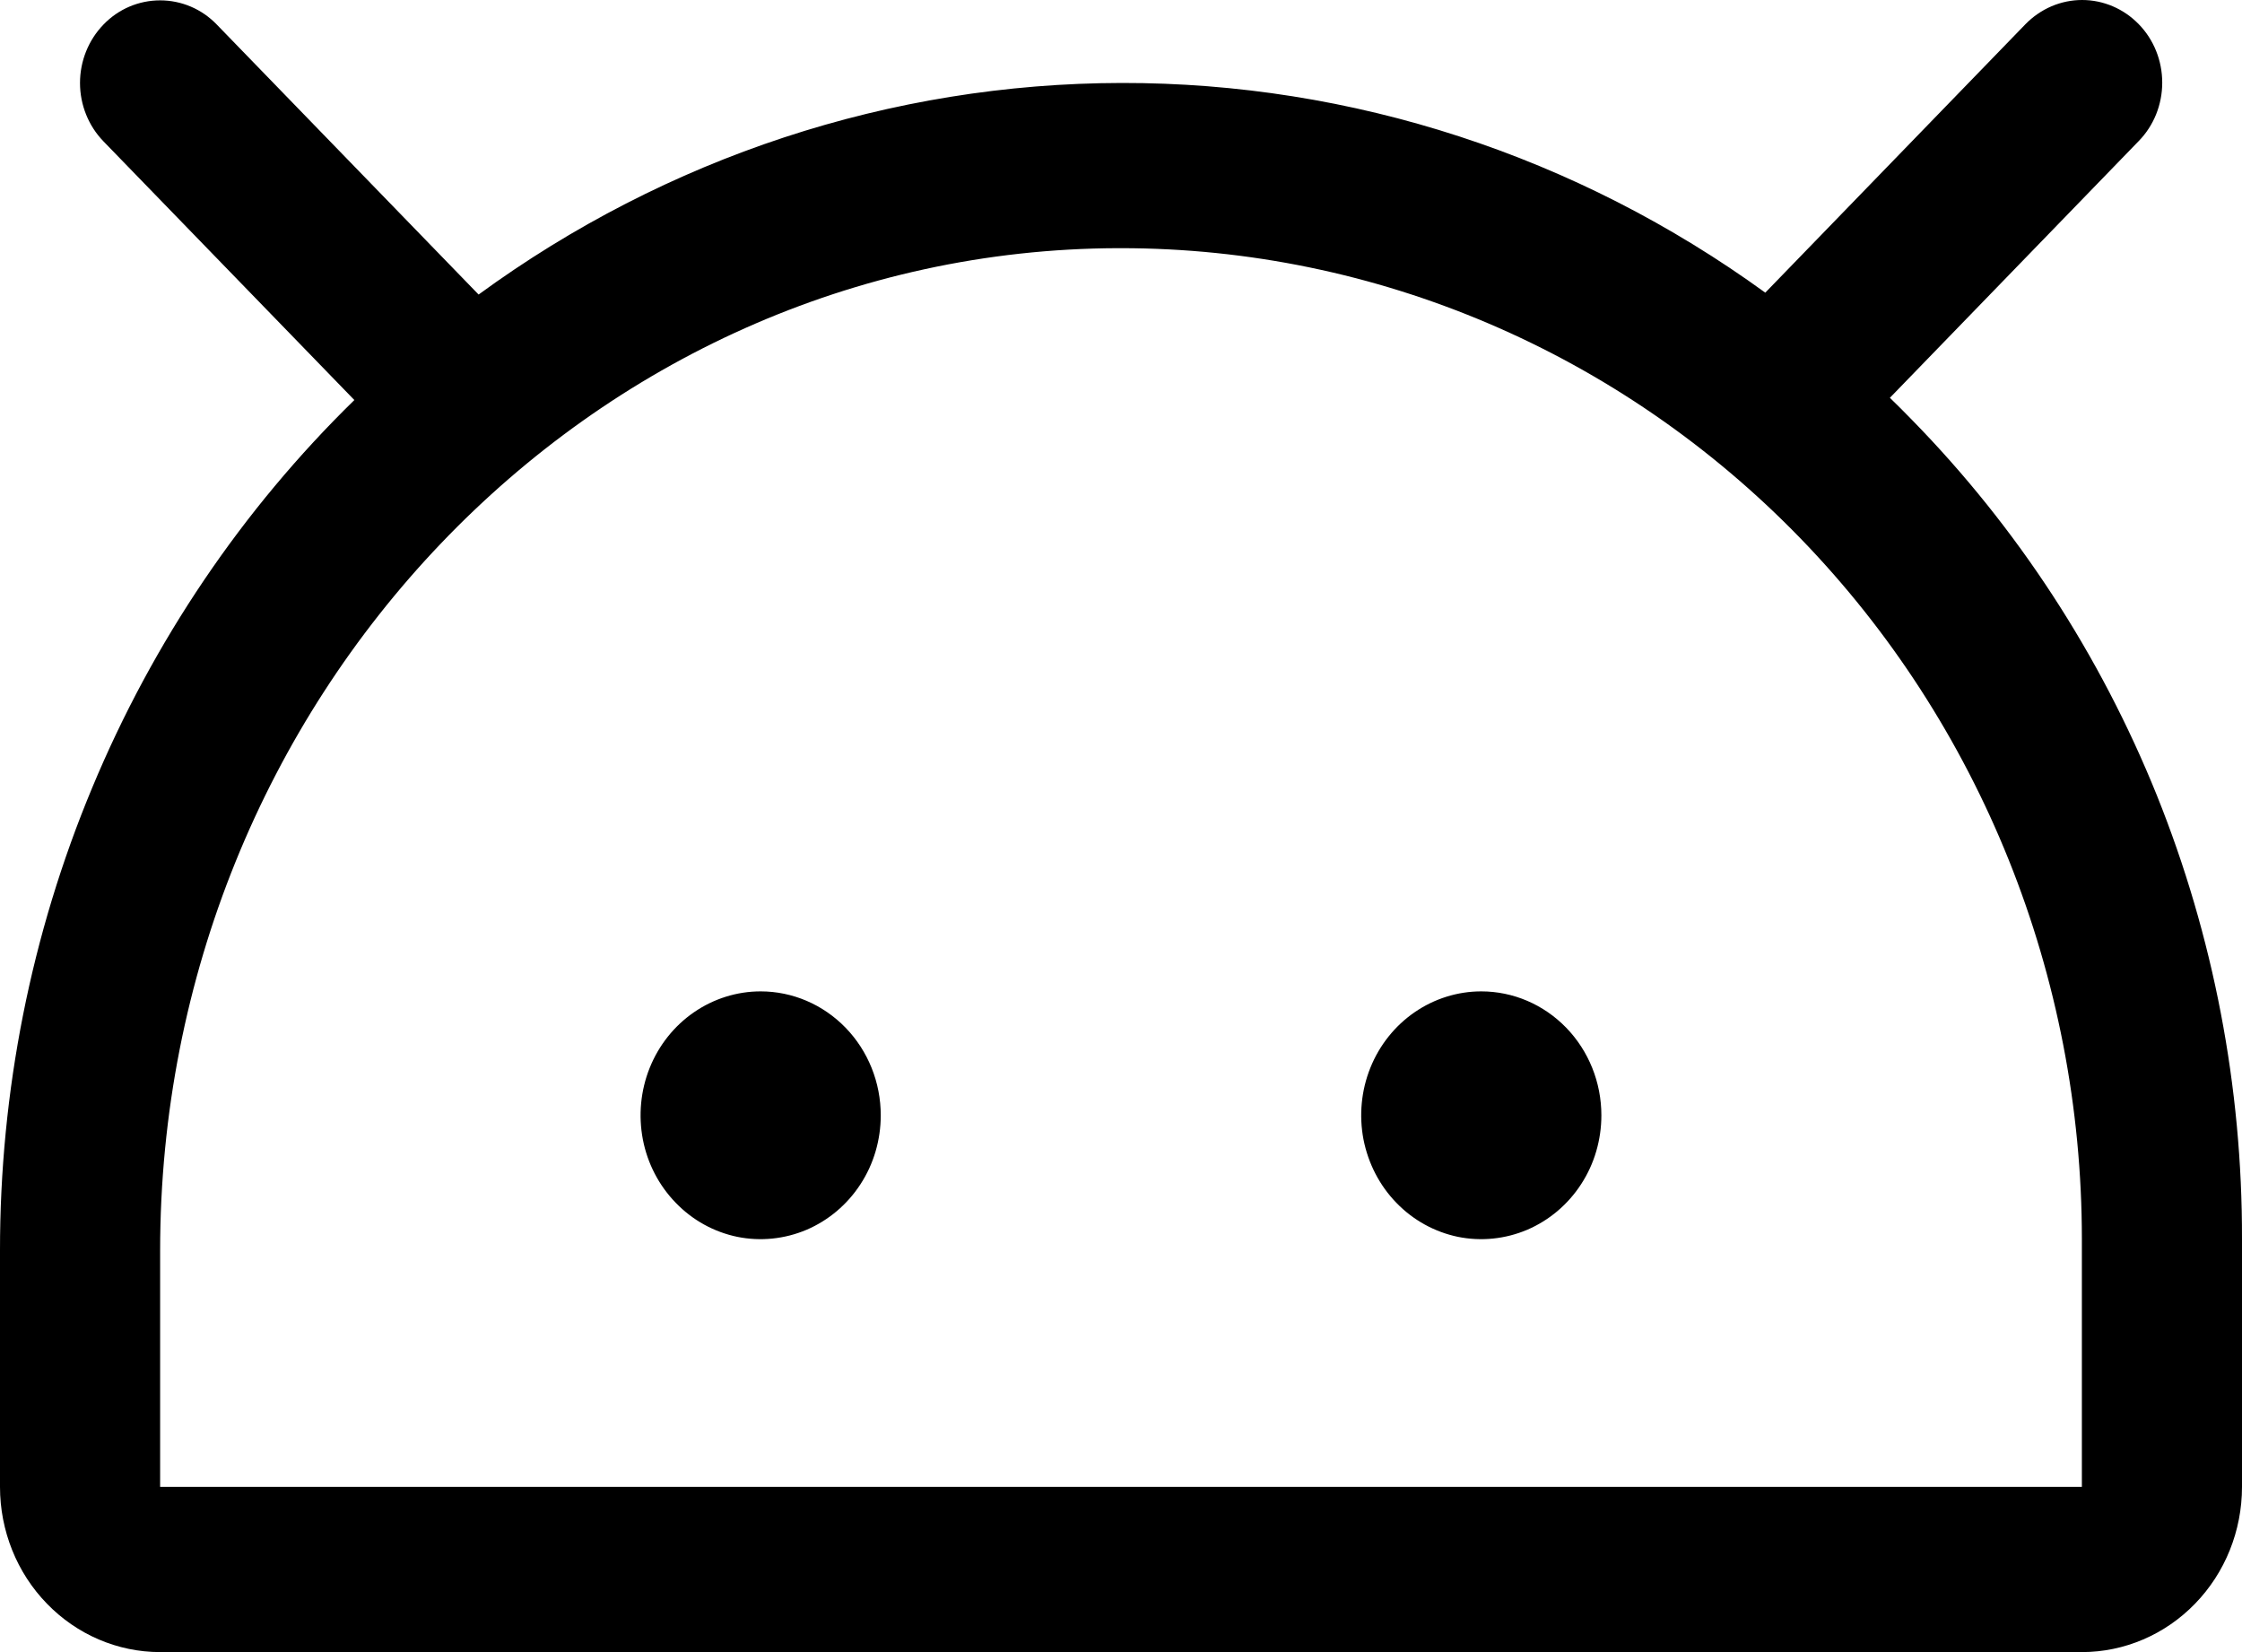 <svg width="19" height="14" viewBox="0 0 19 14" fill="none" xmlns="http://www.w3.org/2000/svg">
<path d="M13.571 9.451C13.571 9.659 13.512 9.862 13.4 10.034C13.288 10.207 13.129 10.341 12.943 10.421C12.757 10.5 12.552 10.521 12.355 10.481C12.158 10.44 11.976 10.34 11.834 10.193C11.691 10.046 11.595 9.859 11.555 9.656C11.516 9.452 11.536 9.241 11.613 9.049C11.69 8.857 11.821 8.693 11.988 8.578C12.155 8.463 12.352 8.401 12.553 8.401C12.823 8.401 13.082 8.512 13.273 8.709C13.464 8.906 13.571 9.173 13.571 9.451ZM6.446 8.401C6.245 8.401 6.048 8.463 5.881 8.578C5.714 8.693 5.583 8.857 5.506 9.049C5.429 9.241 5.409 9.452 5.448 9.656C5.487 9.859 5.584 10.046 5.727 10.193C5.869 10.34 6.05 10.44 6.248 10.481C6.445 10.521 6.65 10.5 6.836 10.421C7.022 10.341 7.181 10.207 7.293 10.034C7.405 9.862 7.464 9.659 7.464 9.451C7.464 9.173 7.357 8.906 7.166 8.709C6.975 8.512 6.716 8.401 6.446 8.401ZM19 10.501V12.6C19 12.972 18.857 13.328 18.602 13.59C18.348 13.852 18.003 14 17.643 14H1.357C0.997 14 0.652 13.852 0.398 13.59C0.143 13.328 4.10605e-06 12.972 4.10605e-06 12.6V10.6C-0.001 9.25 0.264 7.915 0.781 6.676C1.297 5.436 2.053 4.318 3.003 3.39L0.877 1.198C0.75 1.067 0.678 0.889 0.678 0.703C0.678 0.517 0.75 0.339 0.877 0.208C1.004 0.076 1.177 0.003 1.357 0.003C1.537 0.003 1.71 0.076 1.837 0.208L4.056 2.496C5.649 1.332 7.553 0.706 9.505 0.703C11.458 0.7 13.363 1.321 14.96 2.48L17.165 0.205C17.293 0.074 17.465 -4.37559e-09 17.645 0C17.825 4.37559e-09 17.998 0.074 18.125 0.205C18.253 0.336 18.324 0.515 18.324 0.7C18.324 0.886 18.253 1.064 18.125 1.195L16.016 3.371C16.08 3.433 16.143 3.496 16.206 3.561C17.094 4.469 17.799 5.55 18.279 6.741C18.758 7.933 19.003 9.211 19 10.501ZM17.643 10.501C17.643 8.273 16.785 6.137 15.258 4.562C13.731 2.987 11.66 2.103 9.5 2.103H9.471C4.997 2.118 1.357 5.93 1.357 10.6V12.6H17.643V10.501Z" fill="black"/>
</svg>
